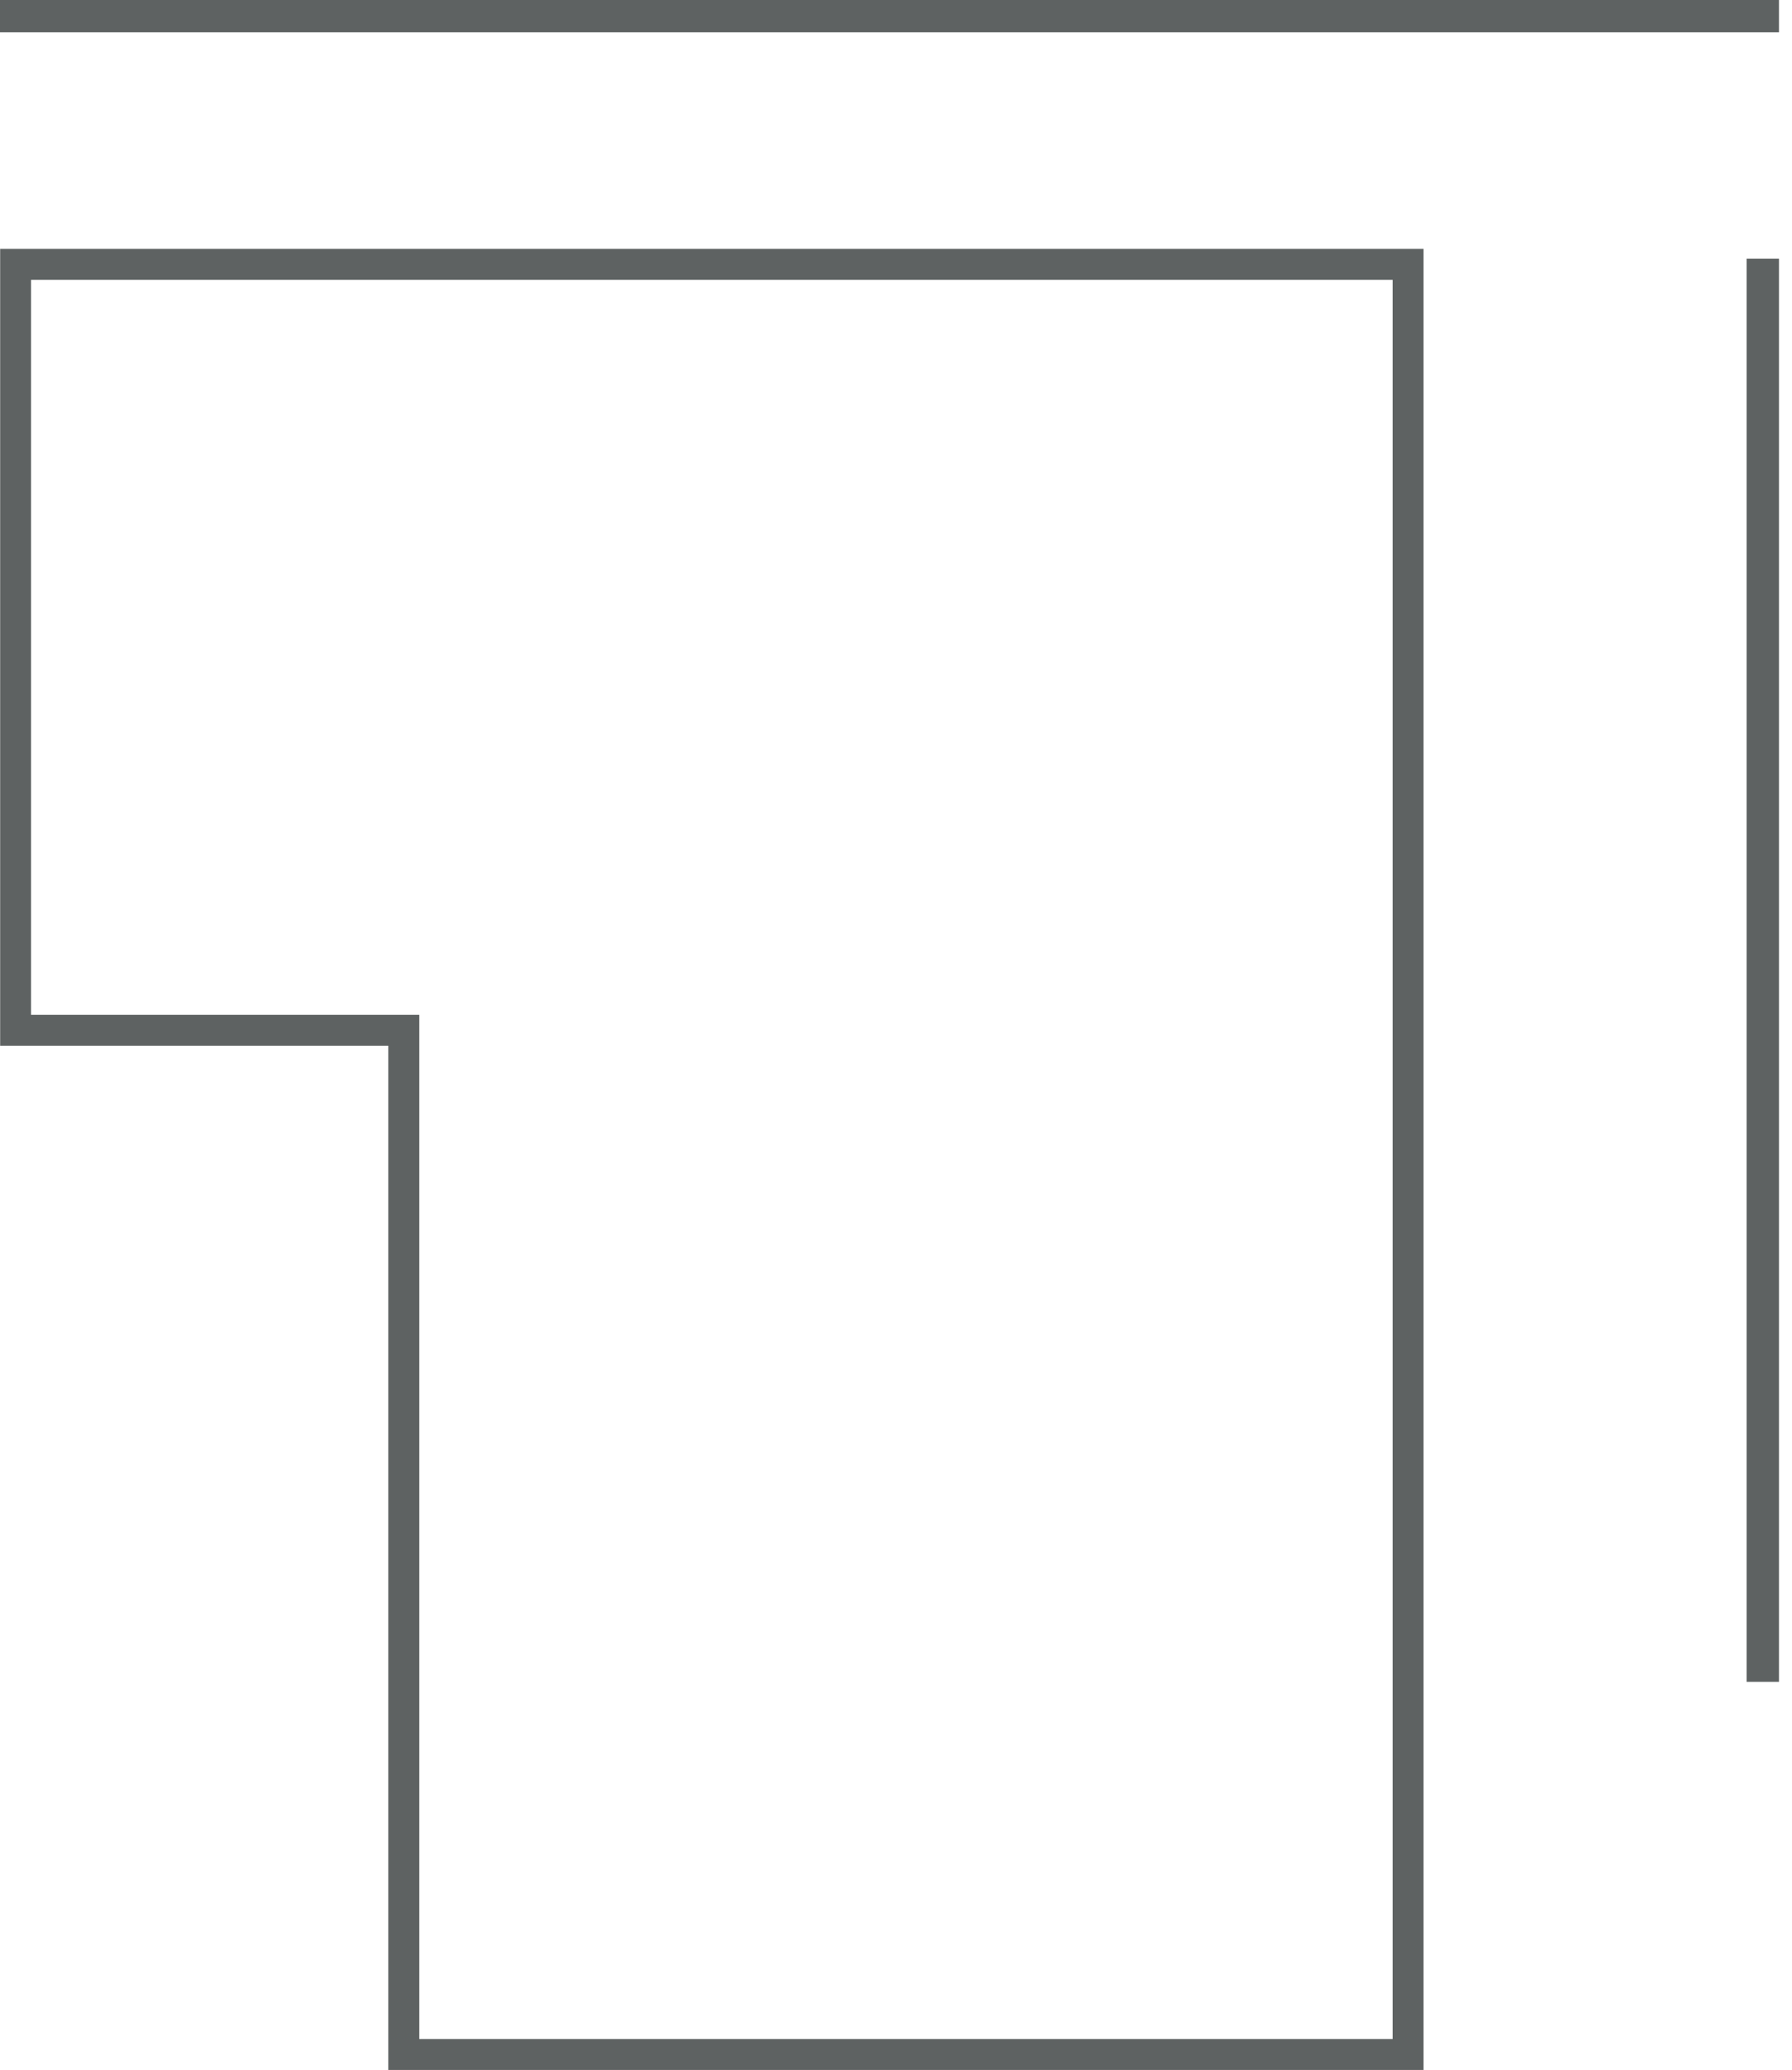<svg width="58" height="67" viewBox="0 0 58 67" fill="none" xmlns="http://www.w3.org/2000/svg">
<path d="M13.069 33.848V33.348H12.569H0.505V8.557H45.574V66.5H13.069V33.848Z" stroke="#5E6262"/>
<rect width="57.578" height="1.047" fill="#5E6262"/>
<rect x="56.531" y="8.375" width="1.047" height="46.062" fill="#5E6262"/>
</svg>
